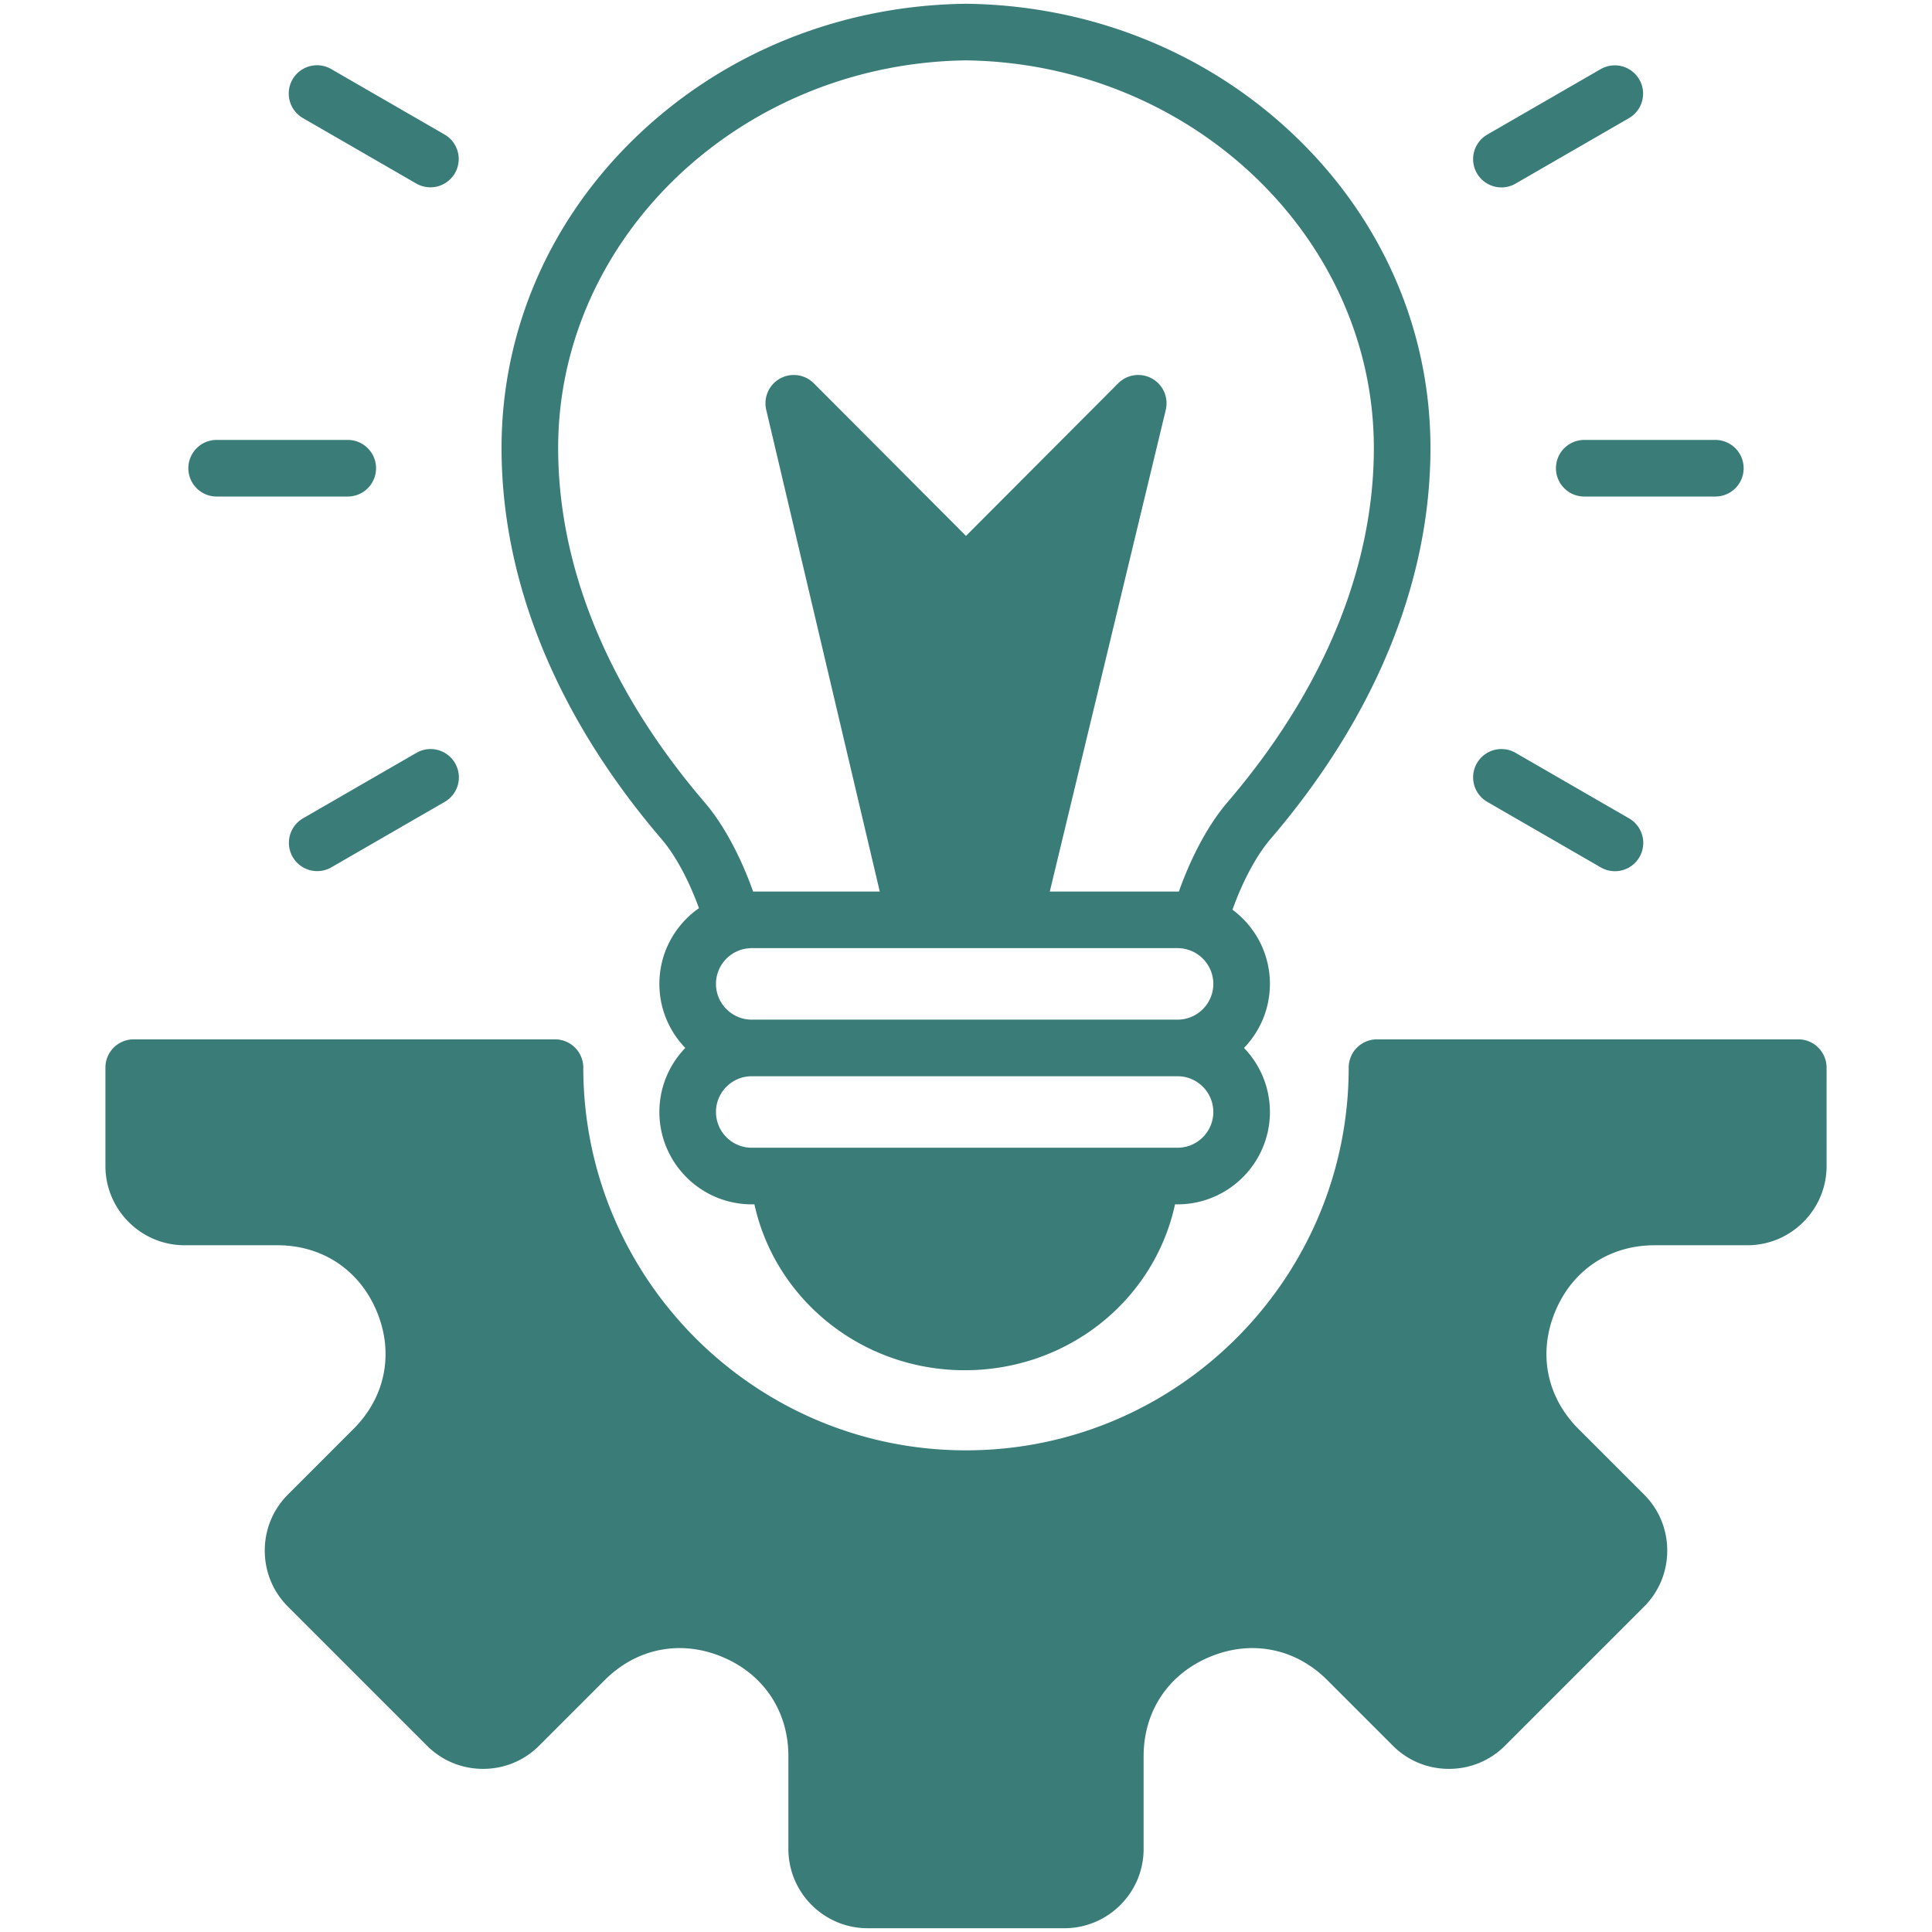 <svg xmlns="http://www.w3.org/2000/svg" version="1.1" xmlns:xlink="http://www.w3.org/1999/xlink" width="512" height="512" x="0" y="0" viewBox="0 0 512 512" style="enable-background:new 0 0 512 512" xml:space="preserve" class=""><g><path d="M77.525 21.045A7.496 7.496 0 0 1 87.77 18.3l30.087 17.371a7.5 7.5 0 0 1-7.5 12.99L80.27 31.29a7.5 7.5 0 0 1-2.745-10.245zm320.374 28.621a7.465 7.465 0 0 0 3.743-1.006l30.087-17.371a7.5 7.5 0 0 0-7.5-12.99L394.142 35.67a7.5 7.5 0 0 0 3.757 13.996zM175.335 222.388c-27.751-32.371-42.42-68.217-42.42-103.663 0-31.263 12.83-60.703 36.127-82.896C192.195 13.773 223.044 1.405 255.908 1h.184c32.864.404 63.714 12.773 86.866 34.829 23.298 22.193 36.128 51.633 36.128 82.896 0 35.443-14.669 71.289-42.42 103.663-3.707 4.323-7.321 11.097-10.044 18.692 6.013 4.463 9.918 11.614 9.918 19.66 0 6.587-2.62 12.57-6.867 16.974 4.247 4.404 6.867 10.387 6.867 16.974 0 13.495-10.979 24.473-24.474 24.473h-.669c-5.536 25.464-28.441 43.965-55.739 43.965-14.308 0-27.991-5.201-38.528-14.644-8.78-7.869-14.736-18.102-17.201-29.321h-.714c-13.495 0-24.474-10.979-24.474-24.473 0-6.587 2.62-12.57 6.867-16.974-4.247-4.404-6.867-10.387-6.867-16.974 0-8.299 4.156-15.642 10.493-20.069-2.705-7.429-6.258-14.036-9.899-18.283zm146.205 72.3c0-5.224-4.25-9.474-9.474-9.474H199.214c-5.224 0-9.474 4.25-9.474 9.474s4.25 9.473 9.474 9.473h112.852c5.224 0 9.474-4.25 9.474-9.473zm0-33.947c0-5.224-4.25-9.473-9.474-9.473H199.214c-5.224 0-9.474 4.25-9.474 9.473s4.25 9.474 9.474 9.474h112.852c5.224-.001 9.474-4.251 9.474-9.474zM147.916 118.725c0 31.815 13.42 64.285 38.809 93.9 4.947 5.771 9.503 14.196 12.861 23.642h33.56l-30.09-127.672a7.5 7.5 0 0 1 12.61-7.017L256 142.018l40.335-40.44a7.5 7.5 0 0 1 12.603 7.052l-30.732 127.637h33.86c.116 0 .23.007.345.009 3.359-9.451 7.918-17.879 12.867-23.651 25.388-29.617 38.808-62.087 38.808-93.899C364.085 62.843 315.609 16.778 256 16c-59.609.778-108.084 46.843-108.084 102.725zm336.146 164.211a7.5 7.5 0 0 0-7.5-7.5H364.918a7.5 7.5 0 0 0-7.5 7.5c0 55.922-45.496 101.419-101.419 101.419-55.922 0-101.418-45.497-101.418-101.419a7.5 7.5 0 0 0-7.5-7.5H35.437a7.5 7.5 0 0 0-7.5 7.5v26.066c0 11.582 9.422 21.004 21.004 21.004h24.593c11.929 0 21.775 6.579 26.341 17.6 4.564 11.021 2.254 22.636-6.182 31.07l-17.389 17.39c-3.957 3.957-6.137 9.231-6.137 14.852s2.18 10.896 6.136 14.853l36.863 36.863c3.956 3.956 9.23 6.135 14.852 6.135s10.896-2.179 14.852-6.135l17.391-17.39c8.436-8.435 20.051-10.744 31.07-6.18 11.021 4.565 17.6 14.412 17.6 26.34v24.593c0 11.582 9.422 21.004 21.004 21.004h52.131c11.582 0 21.004-9.422 21.004-21.004v-24.593c0-11.928 6.58-21.775 17.601-26.34 11.02-4.563 22.636-2.254 31.069 6.18l17.391 17.391c3.956 3.957 9.23 6.135 14.852 6.135s10.896-2.179 14.853-6.135l36.862-36.862c3.956-3.957 6.136-9.231 6.136-14.853s-2.18-10.896-6.136-14.852l-17.39-17.391c-8.436-8.435-10.746-20.05-6.182-31.07 4.565-11.021 14.413-17.6 26.341-17.6h24.593c11.582 0 21.005-9.422 21.005-21.004zm-373.705-83.422-30.086 17.371a7.5 7.5 0 0 0 7.5 12.99l30.086-17.371a7.5 7.5 0 0 0 2.745-10.245 7.498 7.498 0 0 0-10.245-2.745zm-52.941-67.927h34.741c4.143 0 7.5-3.358 7.5-7.5s-3.357-7.5-7.5-7.5H57.416c-4.143 0-7.5 3.358-7.5 7.5s3.357 7.5 7.5 7.5zm354.927-7.501a7.5 7.5 0 0 0 7.5 7.5h34.74c4.143 0 7.5-3.358 7.5-7.5s-3.357-7.5-7.5-7.5h-34.74a7.5 7.5 0 0 0-7.5 7.5zm-18.201 88.417 30.087 17.371a7.497 7.497 0 0 0 10.245-2.745 7.5 7.5 0 0 0-2.745-10.245l-30.087-17.371a7.498 7.498 0 0 0-10.245 2.745 7.5 7.5 0 0 0 2.745 10.245z" fill="#3a7c78" opacity="1" data-original="#000000"></path></g></svg>